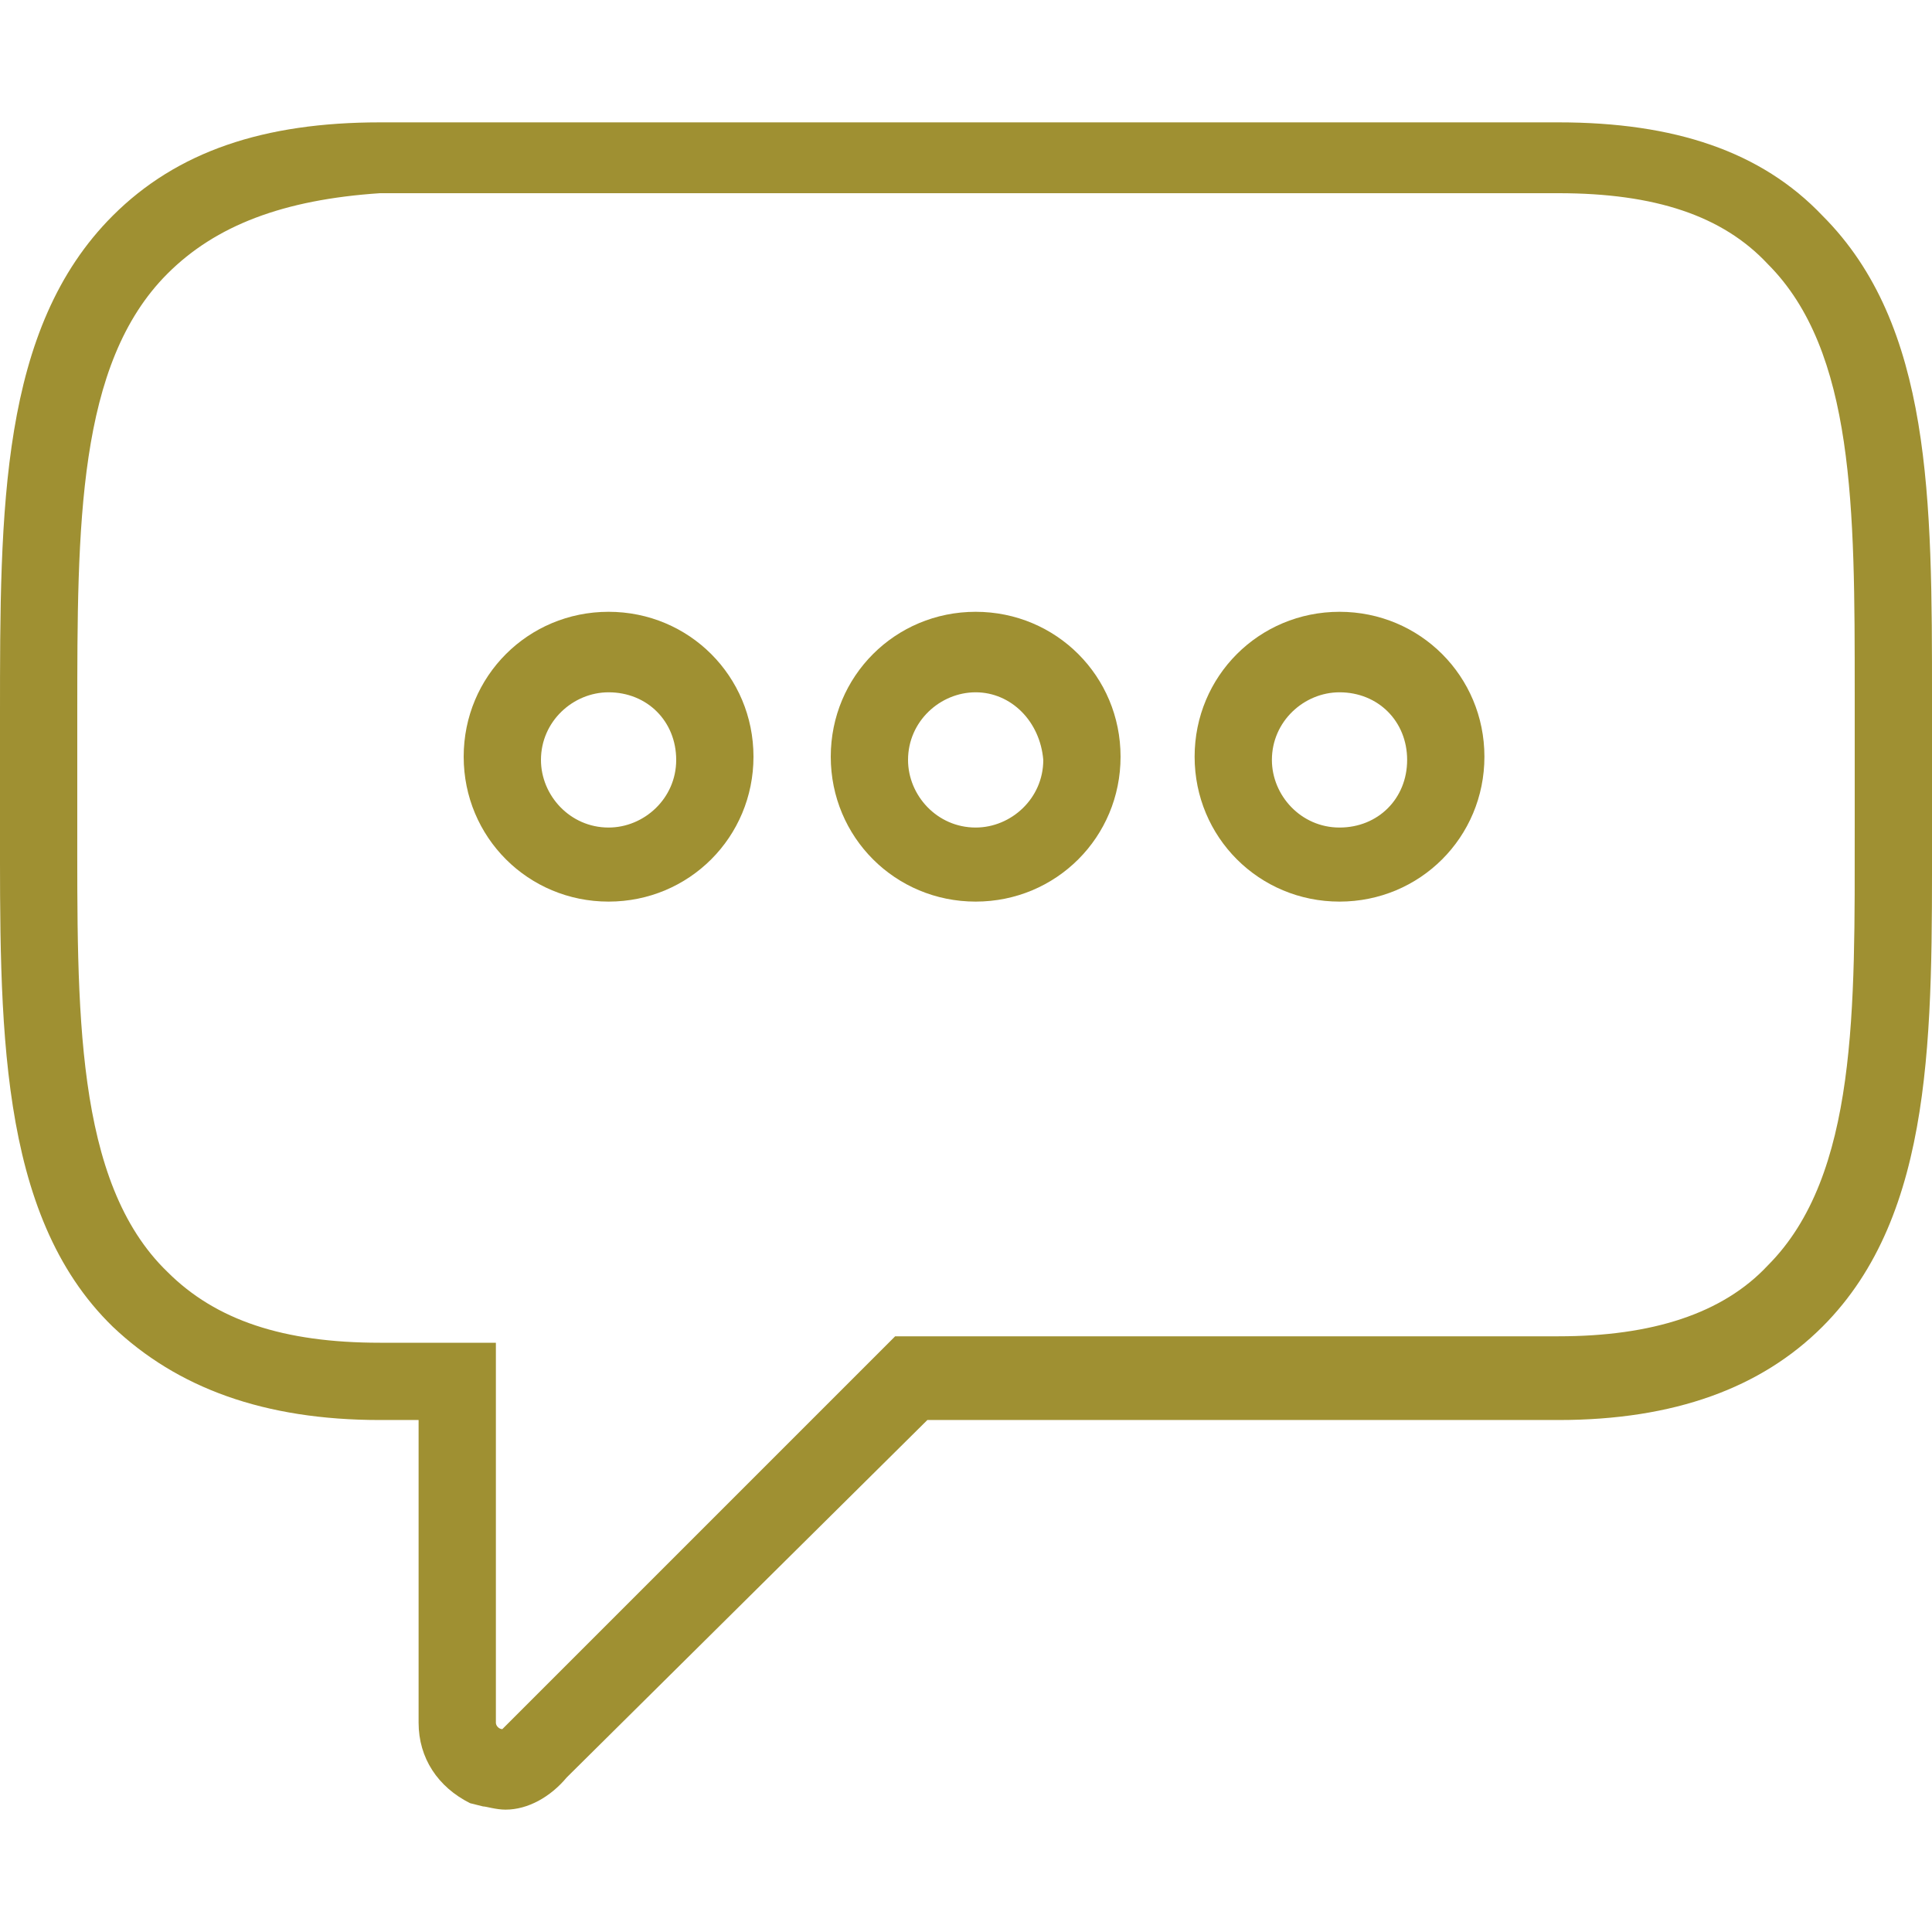 <?xml version="1.0" encoding="UTF-8"?>
<svg id="a" xmlns="http://www.w3.org/2000/svg" width="60" height="60" viewBox="0 0 60 60">
  <path d="M15.7,56.2c-.3,0-.6-.1-.7-.1l-.4-.1c-1-.5-1.6-1.4-1.6-2.5v-9.4h-1.2c-3.6,0-6.3-1-8.3-2.9C-.1,37.7,0,31.7,0,25.5v-3.3C0,15.8,0,10.2,3.5,6.7c2-2,4.7-2.9,8.3-2.9H48.4c3.6,0,6.3,.9,8.2,2.9,3.4,3.4,3.4,8.8,3.4,15v4.2c0,6.1,.1,11.8-3.4,15.3-1.9,1.9-4.6,2.9-8.2,2.9H28.8l-11.2,11.1c-.5,.6-1.2,1-1.9,1Zm-.1-2.5q0,.1,0,0l.2-.2,12-12h20.6c2.9,0,5.1-.7,6.5-2.2,2.8-2.8,2.7-8,2.7-13.6v-4.2c0-5.7,0-10.6-2.7-13.3-1.4-1.5-3.5-2.2-6.5-2.2H11.8c-3,.2-5.1,1-6.6,2.5-2.8,2.8-2.8,7.8-2.8,13.7v3.3c0,5.8-.1,11.2,2.8,14,1.5,1.5,3.6,2.2,6.6,2.2h3.6v11.8c0,.1,.1,.2,.2,.2Z" fill="#9f9032" />
  <path d="M18.9,28c-2.5,0-4.5-2-4.5-4.5s2-4.5,4.5-4.5,4.5,2,4.5,4.5-2,4.5-4.5,4.5Zm0-6.5c-1.1,0-2.1,.9-2.1,2.1,0,1.1,.9,2.1,2.1,2.1,1.1,0,2.1-.9,2.1-2.1s-.9-2.1-2.1-2.1Z" fill="#9f9032" />
  <path d="M30.3,28c-2.5,0-4.5-2-4.5-4.5s2-4.5,4.5-4.5,4.5,2,4.5,4.5-2,4.5-4.5,4.5Zm0-6.5c-1.1,0-2.1,.9-2.1,2.1,0,1.1,.9,2.1,2.1,2.1,1.1,0,2.1-.9,2.1-2.1-.1-1.2-1-2.1-2.1-2.1Z" fill="#9f9032" />
  <path d="M41.6,28c-2.5,0-4.5-2-4.5-4.5s2-4.5,4.5-4.5,4.5,2,4.5,4.5-2,4.5-4.5,4.5Zm0-6.5c-1.1,0-2.1,.9-2.1,2.1,0,1.1,.9,2.1,2.1,2.1s2.1-.9,2.1-2.1c0-1.2-.9-2.1-2.1-2.1Z" fill="#9f9032" />
</svg>